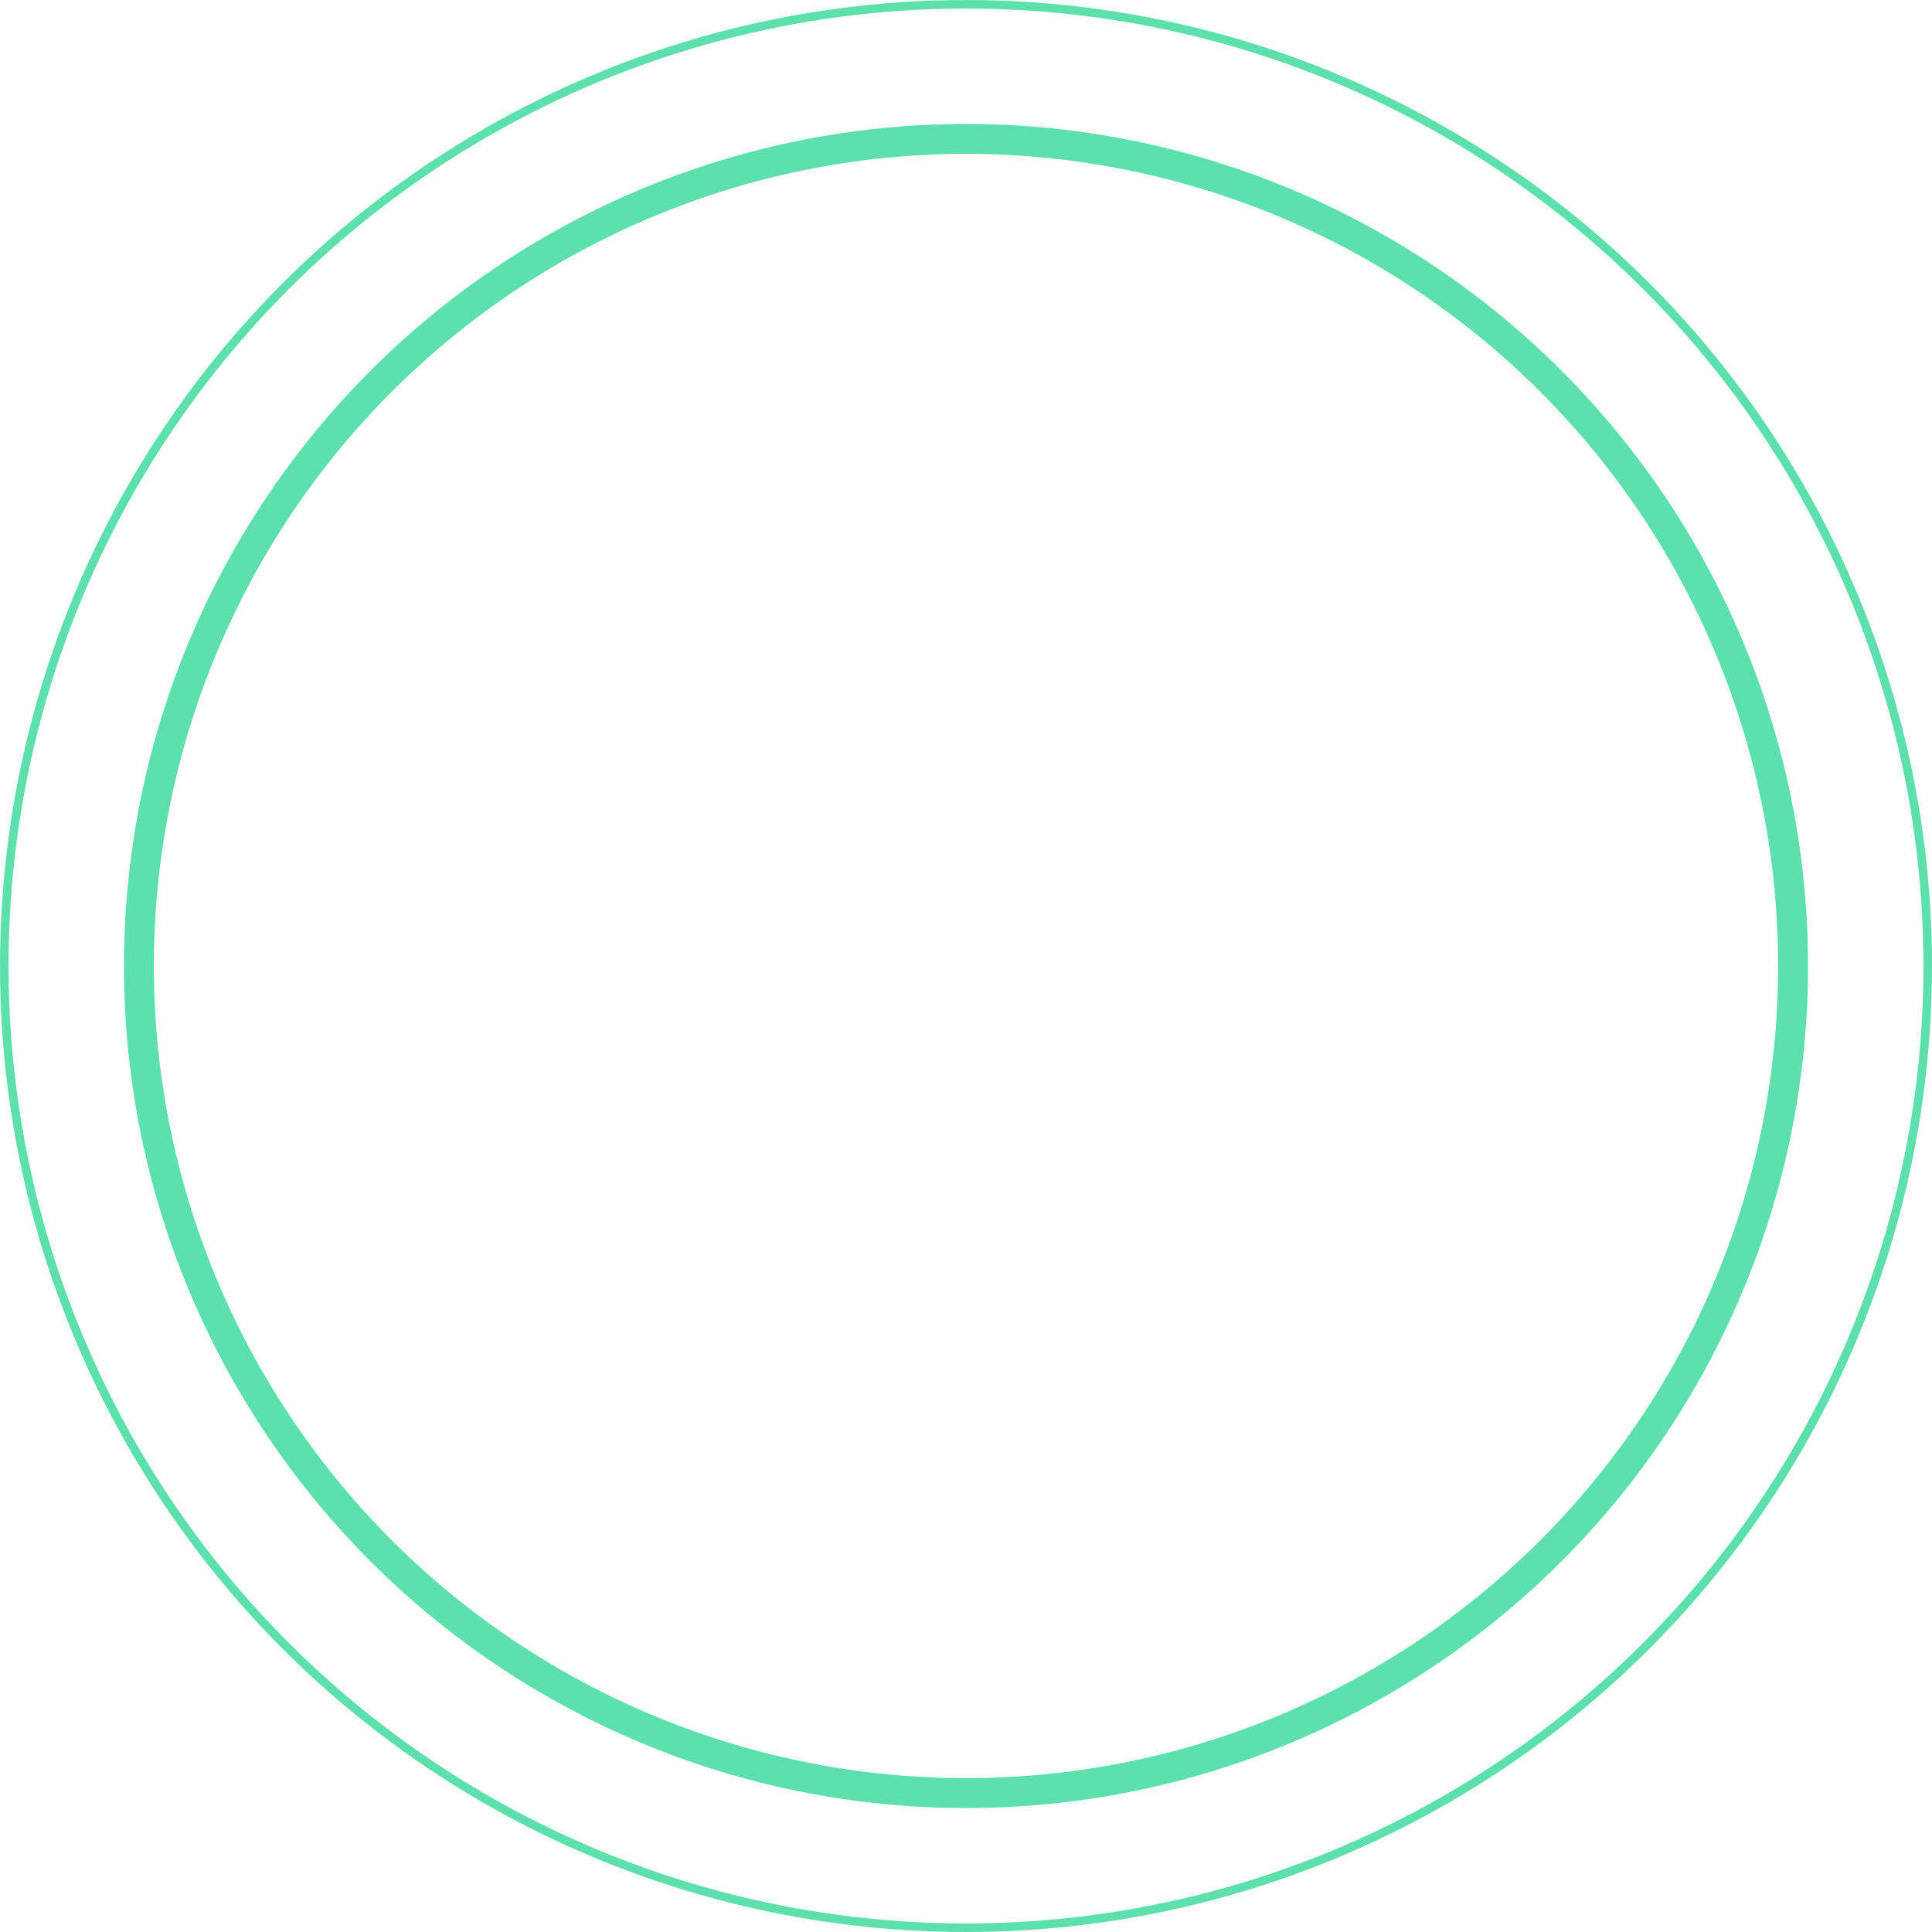 <svg xmlns="http://www.w3.org/2000/svg" width="452" height="452" viewBox="0 0 452 452">
  <g id="Group_291" data-name="Group 291" transform="translate(-803 -499)" opacity="0.632">
    <g id="Ellipse_2" data-name="Ellipse 2" transform="translate(803 499)" fill="none" stroke="#00ce7b" stroke-width="2">
      <circle cx="226" cy="226" r="226" stroke="none"/>
      <circle cx="226" cy="226" r="225" fill="none"/>
    </g>
    <g id="Ellipse_4" data-name="Ellipse 4" transform="translate(832 528)" fill="none" stroke="#00ce7b" stroke-width="7">
      <circle cx="197" cy="197" r="197" stroke="none"/>
      <circle cx="197" cy="197" r="193.5" fill="none"/>
    </g>
  </g>
</svg>
